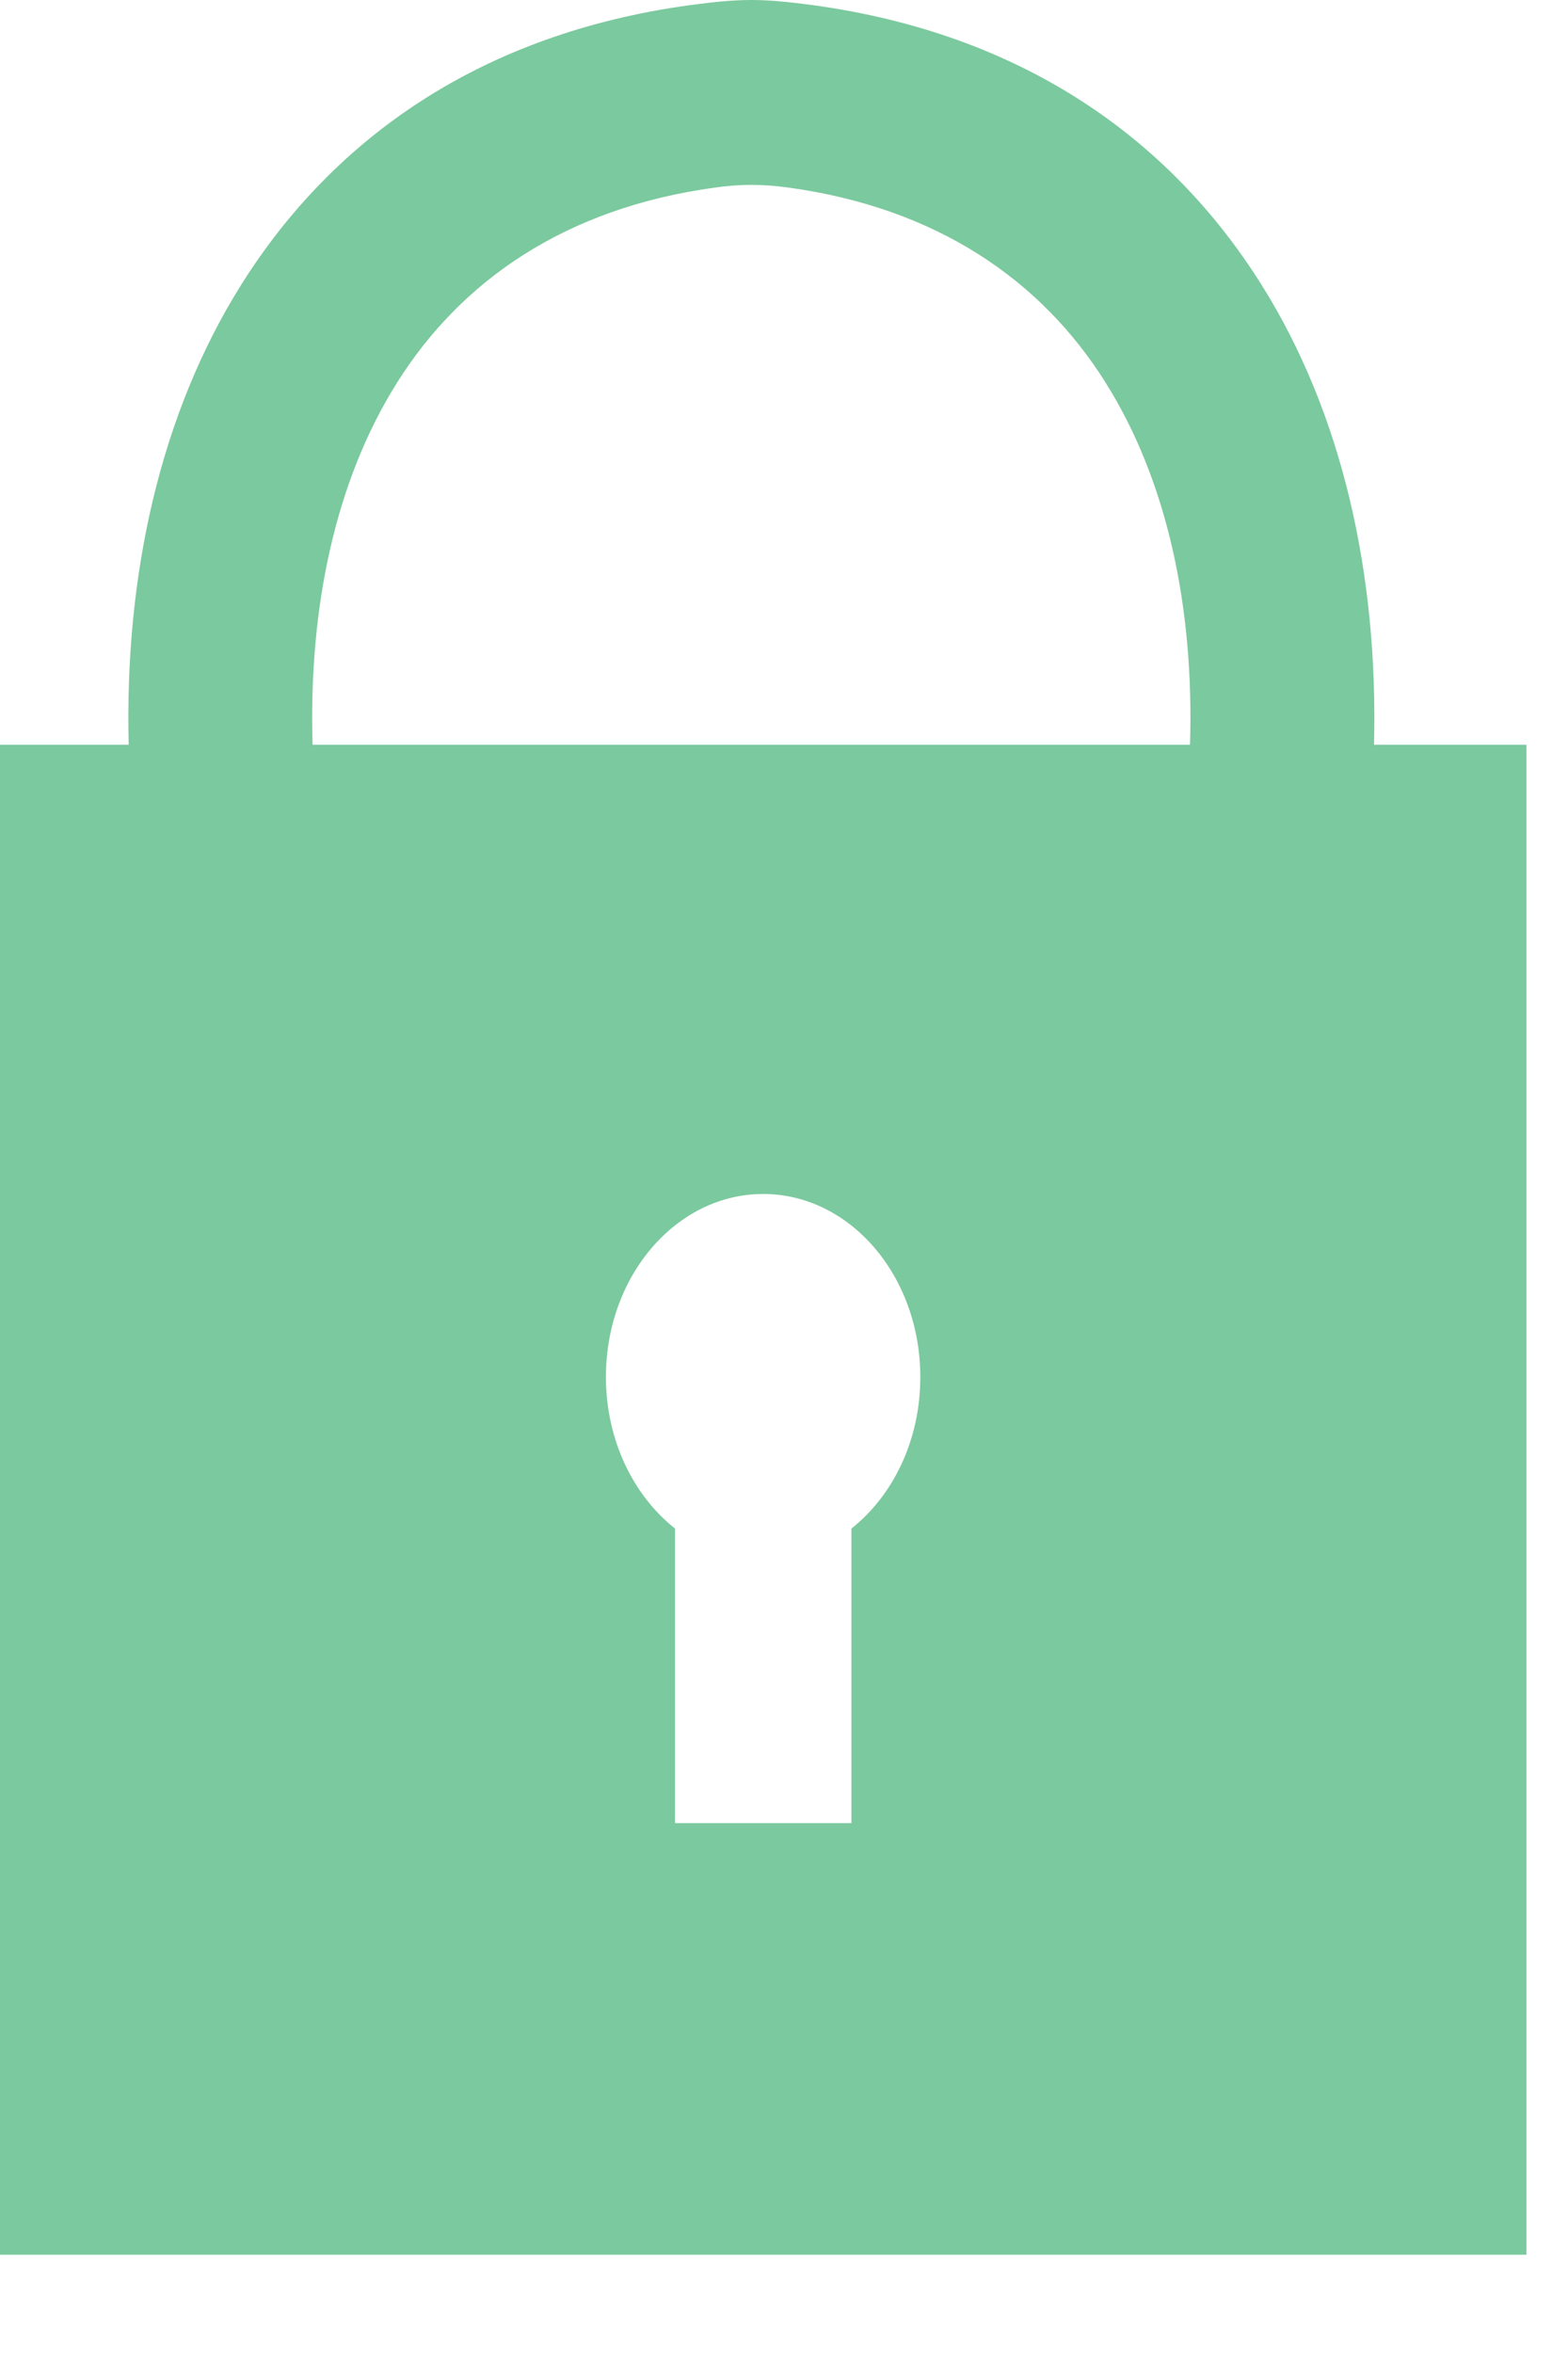 <?xml version="1.0" encoding="UTF-8"?> <svg xmlns="http://www.w3.org/2000/svg" xmlns:xlink="http://www.w3.org/1999/xlink" version="1.1" x="0" y="0" width="14" height="21" viewBox="0 0 14 21" xml:space="preserve" fill="#7bc99e"><path fill-rule="evenodd" clip-rule="evenodd" d="M12.268,6.647c0.038-1.513-0.28-2.955-1.008-4.111 c-0.823-1.307-2.139-2.235-4.002-2.49C7.031,0.016,6.87,0,6.708,0S6.384,0.016,6.159,0.046C4.296,0.301,2.98,1.229,2.157,2.536 C1.43,3.692,1.111,5.134,1.149,6.647H0v2.397v8.756v2.323h2h4.708h4.709h2.212V6.647H12.268z M7.602,13.642v2.629H6.027v-2.629 c-0.372-0.294-0.617-0.79-0.617-1.353c0-0.902,0.629-1.633,1.404-1.633s1.403,0.731,1.403,1.633 C8.218,12.852,7.974,13.348,7.602,13.642z M10.625,6.647H2.791C2.754,5.429,2.992,4.292,3.547,3.412 c0.572-0.908,1.502-1.555,2.831-1.737C6.494,1.658,6.601,1.65,6.708,1.65c0.106,0,0.214,0.008,0.331,0.024 c1.329,0.182,2.259,0.829,2.83,1.737C10.424,4.292,10.663,5.429,10.625,6.647z"></path></svg> 